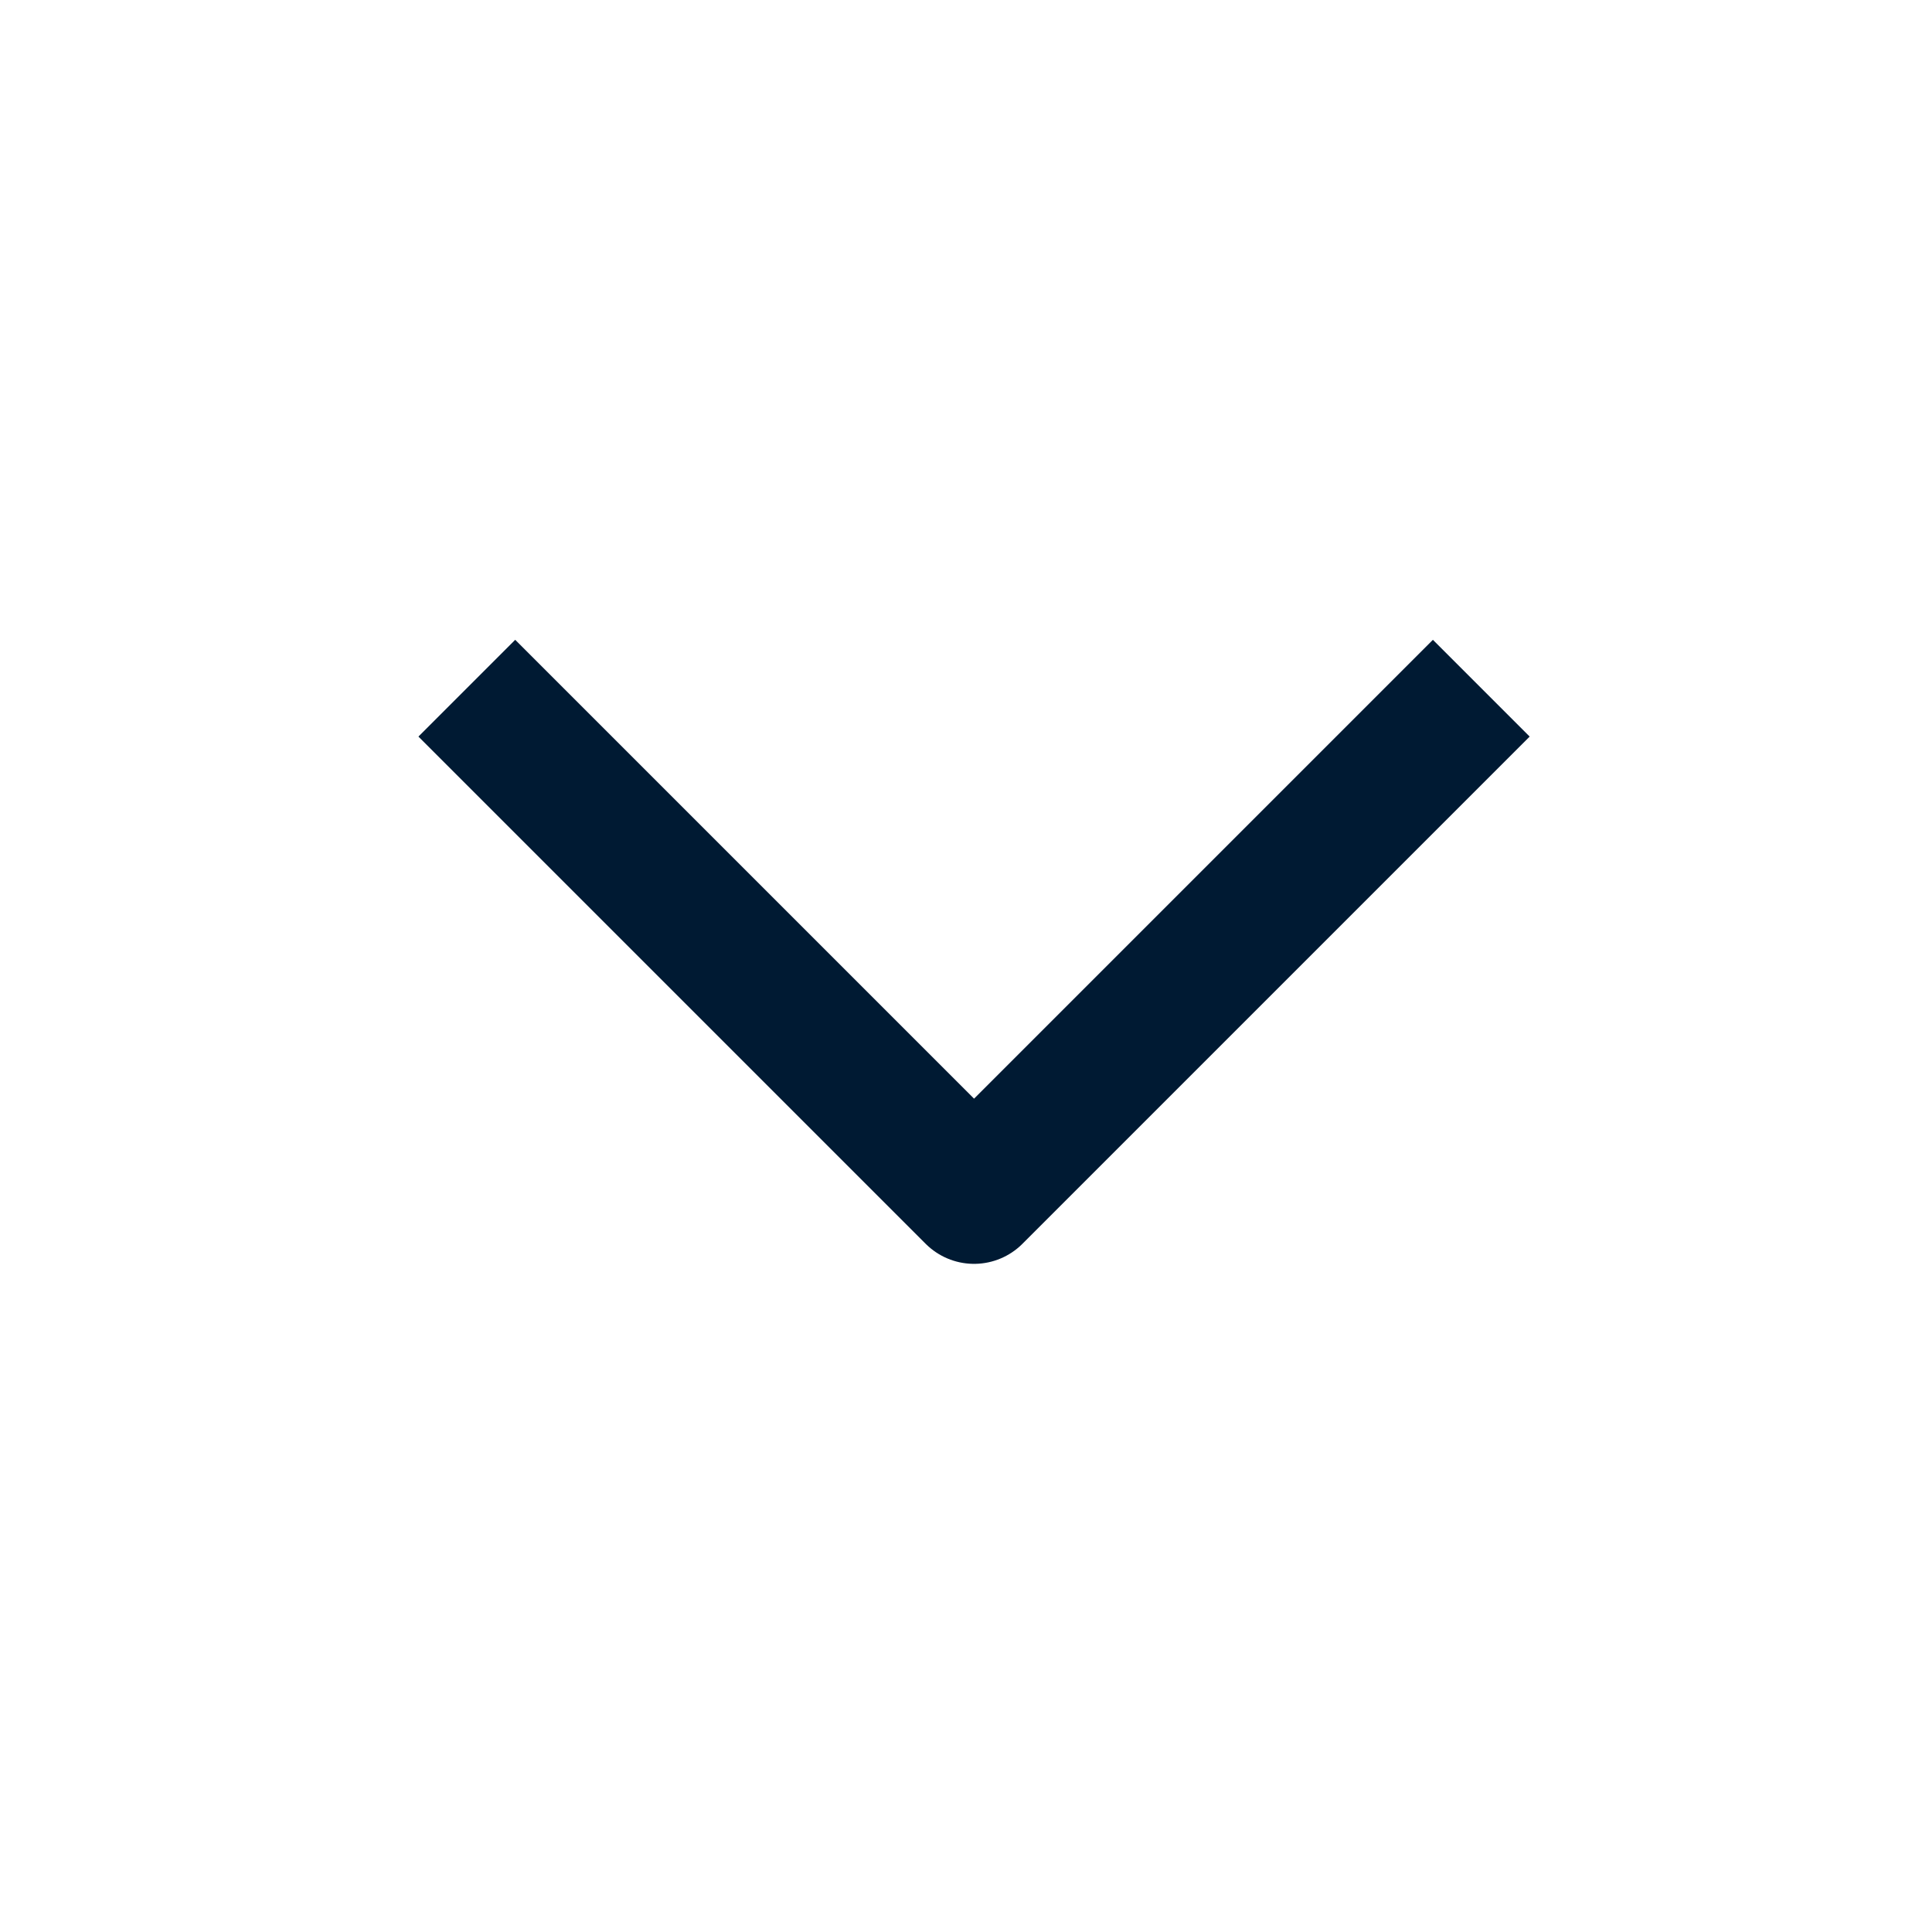 <svg width="24" height="24" viewBox="0 0 24 24" fill="none" xmlns="http://www.w3.org/2000/svg">
<path d="M6.4 9.15L12.1 14.85L17.8 9.15" stroke="#001A33" stroke-width="1.7" stroke-linecap="square" stroke-linejoin="round"/>
</svg>
